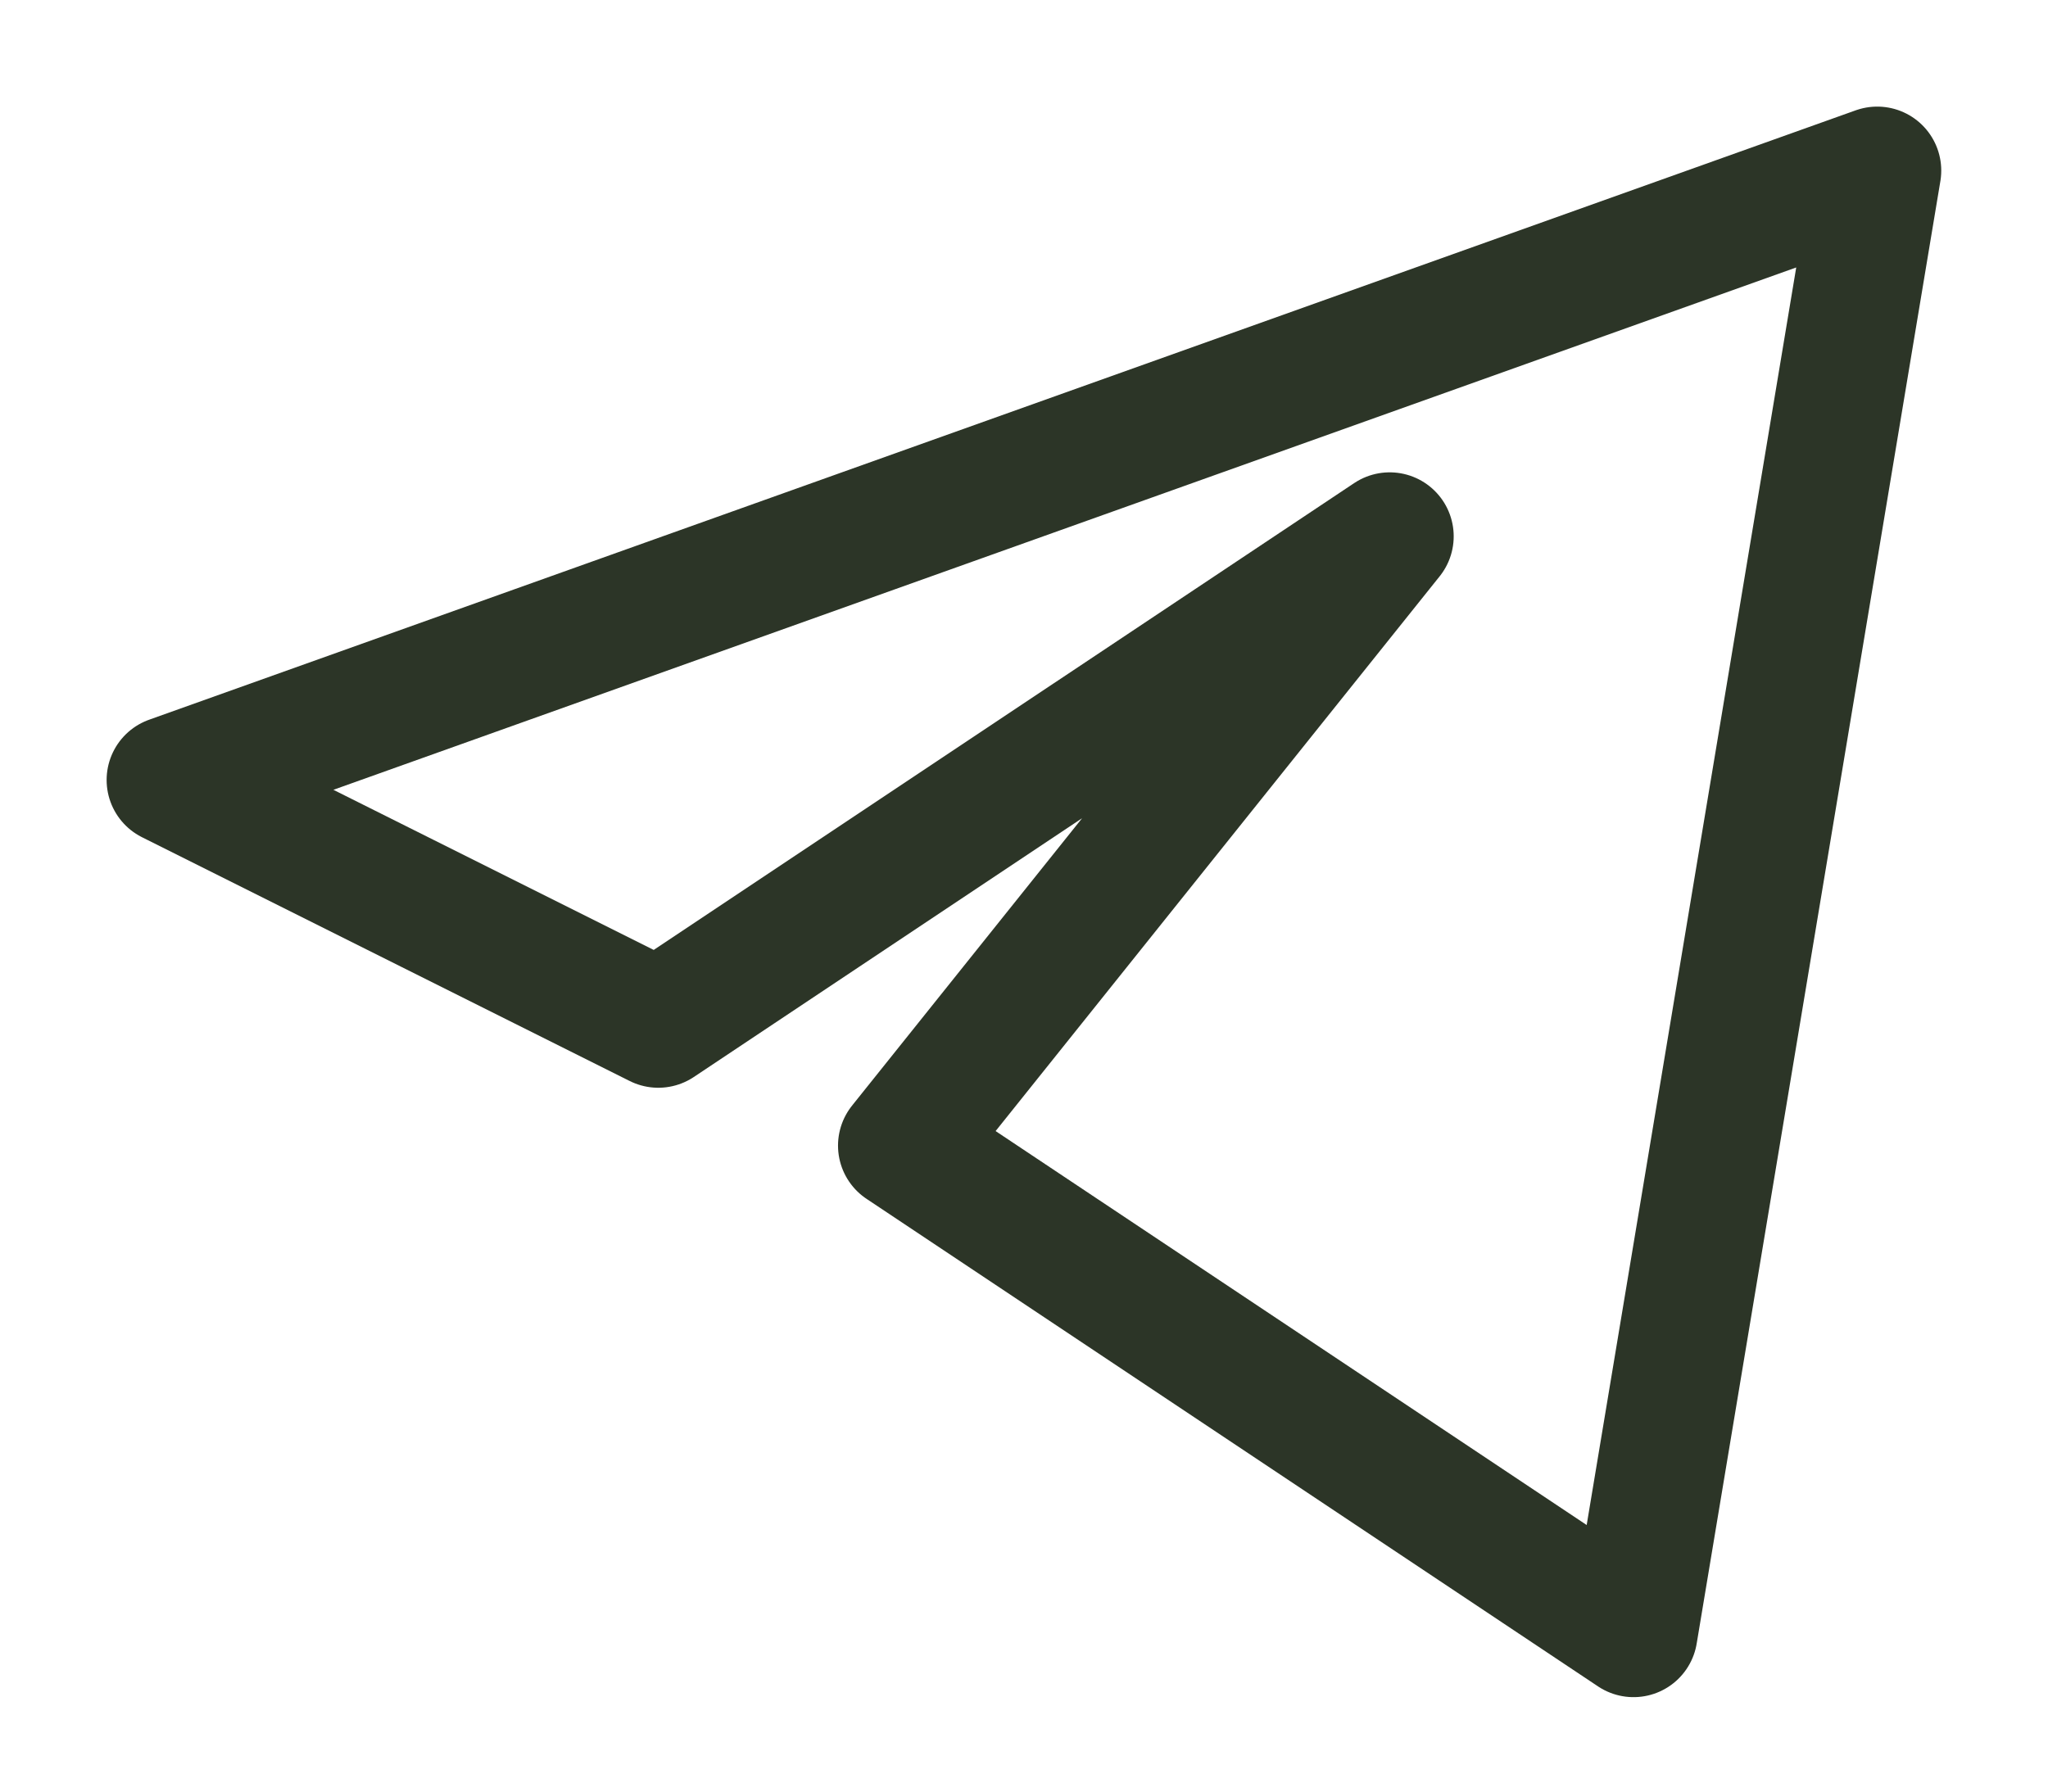 <?xml version="1.0" encoding="UTF-8"?> <svg xmlns="http://www.w3.org/2000/svg" width="16" height="14" viewBox="0 0 16 14" fill="none"> <path d="M14.666 1.333L1.333 6.095L5.143 8L10.857 4.191L7.047 8.952L12.762 12.762L14.666 1.333Z" stroke="#2C3527" stroke-linejoin="round"></path> </svg> 